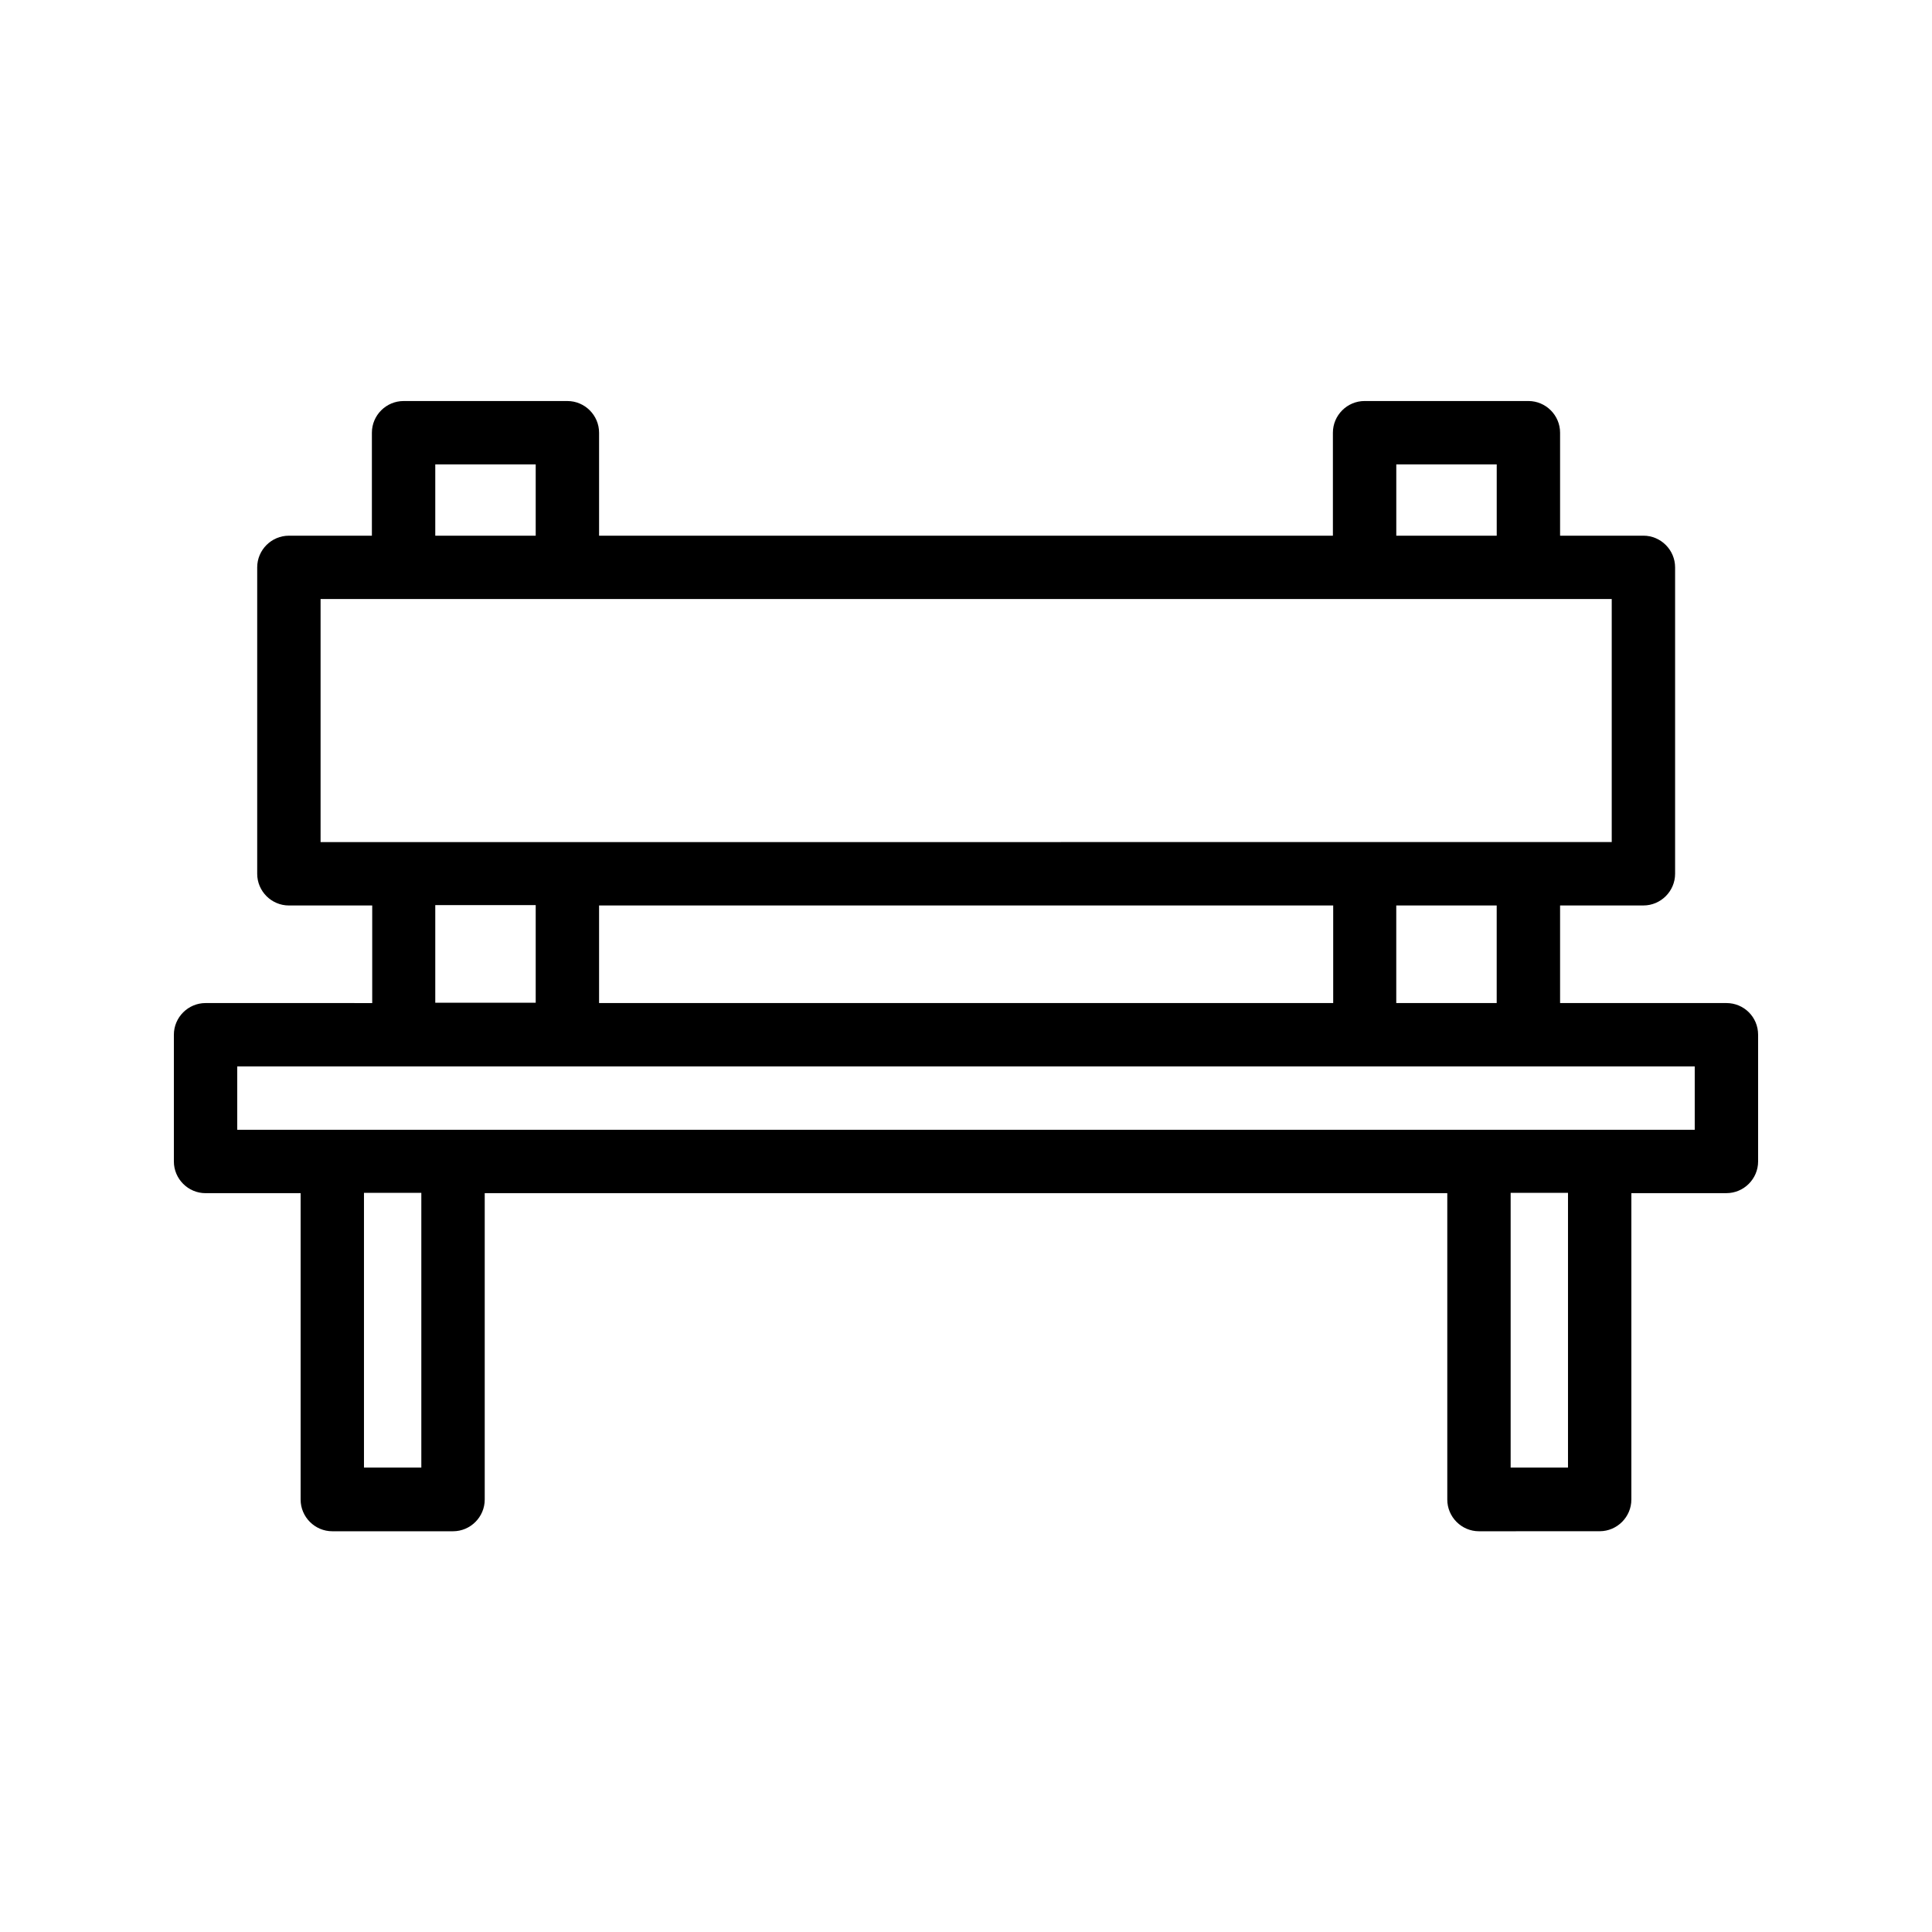 <?xml version="1.0" encoding="UTF-8"?>
<!-- Uploaded to: ICON Repo, www.svgrepo.com, Generator: ICON Repo Mixer Tools -->
<svg fill="#000000" width="800px" height="800px" version="1.1" viewBox="144 144 512 512" xmlns="http://www.w3.org/2000/svg">
 <path d="m601.52 409.82h-44.082v-25.863h22.082c4.617 0 8.398-3.777 8.398-8.398v-81.199c0-4.617-3.777-8.398-8.398-8.398h-22.082v-27.289c0-4.617-3.777-8.398-8.398-8.398h-43.41c-4.617 0-8.398 3.777-8.398 8.398v27.289l-194.47 0.004v-27.289c0-4.617-3.777-8.398-8.398-8.398h-43.41c-4.617 0-8.398 3.777-8.398 8.398v27.289h-21.996c-4.617 0-8.398 3.777-8.398 8.398v81.199c0 4.617 3.777 8.398 8.398 8.398h22.082v25.863l-44.164-0.004c-4.617 0-8.398 3.777-8.398 8.398v33.586c0 4.617 3.777 8.398 8.398 8.398h25.191v81.199c0 4.617 3.777 8.398 8.398 8.398h31.992c4.617 0 8.398-3.777 8.398-8.398v-81.199h255.09v81.199c0 4.617 3.777 8.398 8.398 8.398l31.984-0.008c4.617 0 8.398-3.777 8.398-8.398v-81.199h25.191c4.617 0 8.398-3.777 8.398-8.398v-33.586c-0.004-4.699-3.781-8.391-8.398-8.391zm-60.879 0h-26.617v-25.863h26.617zm-237.88 0v-25.863h194.55v25.863zm211.27-142.75h26.617v18.895h-26.617zm-254.68 0h26.617v18.895h-26.617zm-30.395 35.684h342.17v64.402l-342.17 0.004zm30.395 81.113h26.617v25.863h-26.617zm-3.695 149.05h-15.199v-72.801h15.199zm303.88 0h-15.199v-72.801h15.199zm33.586-89.512h-386.25v-16.793h386.25z"/>
</svg>